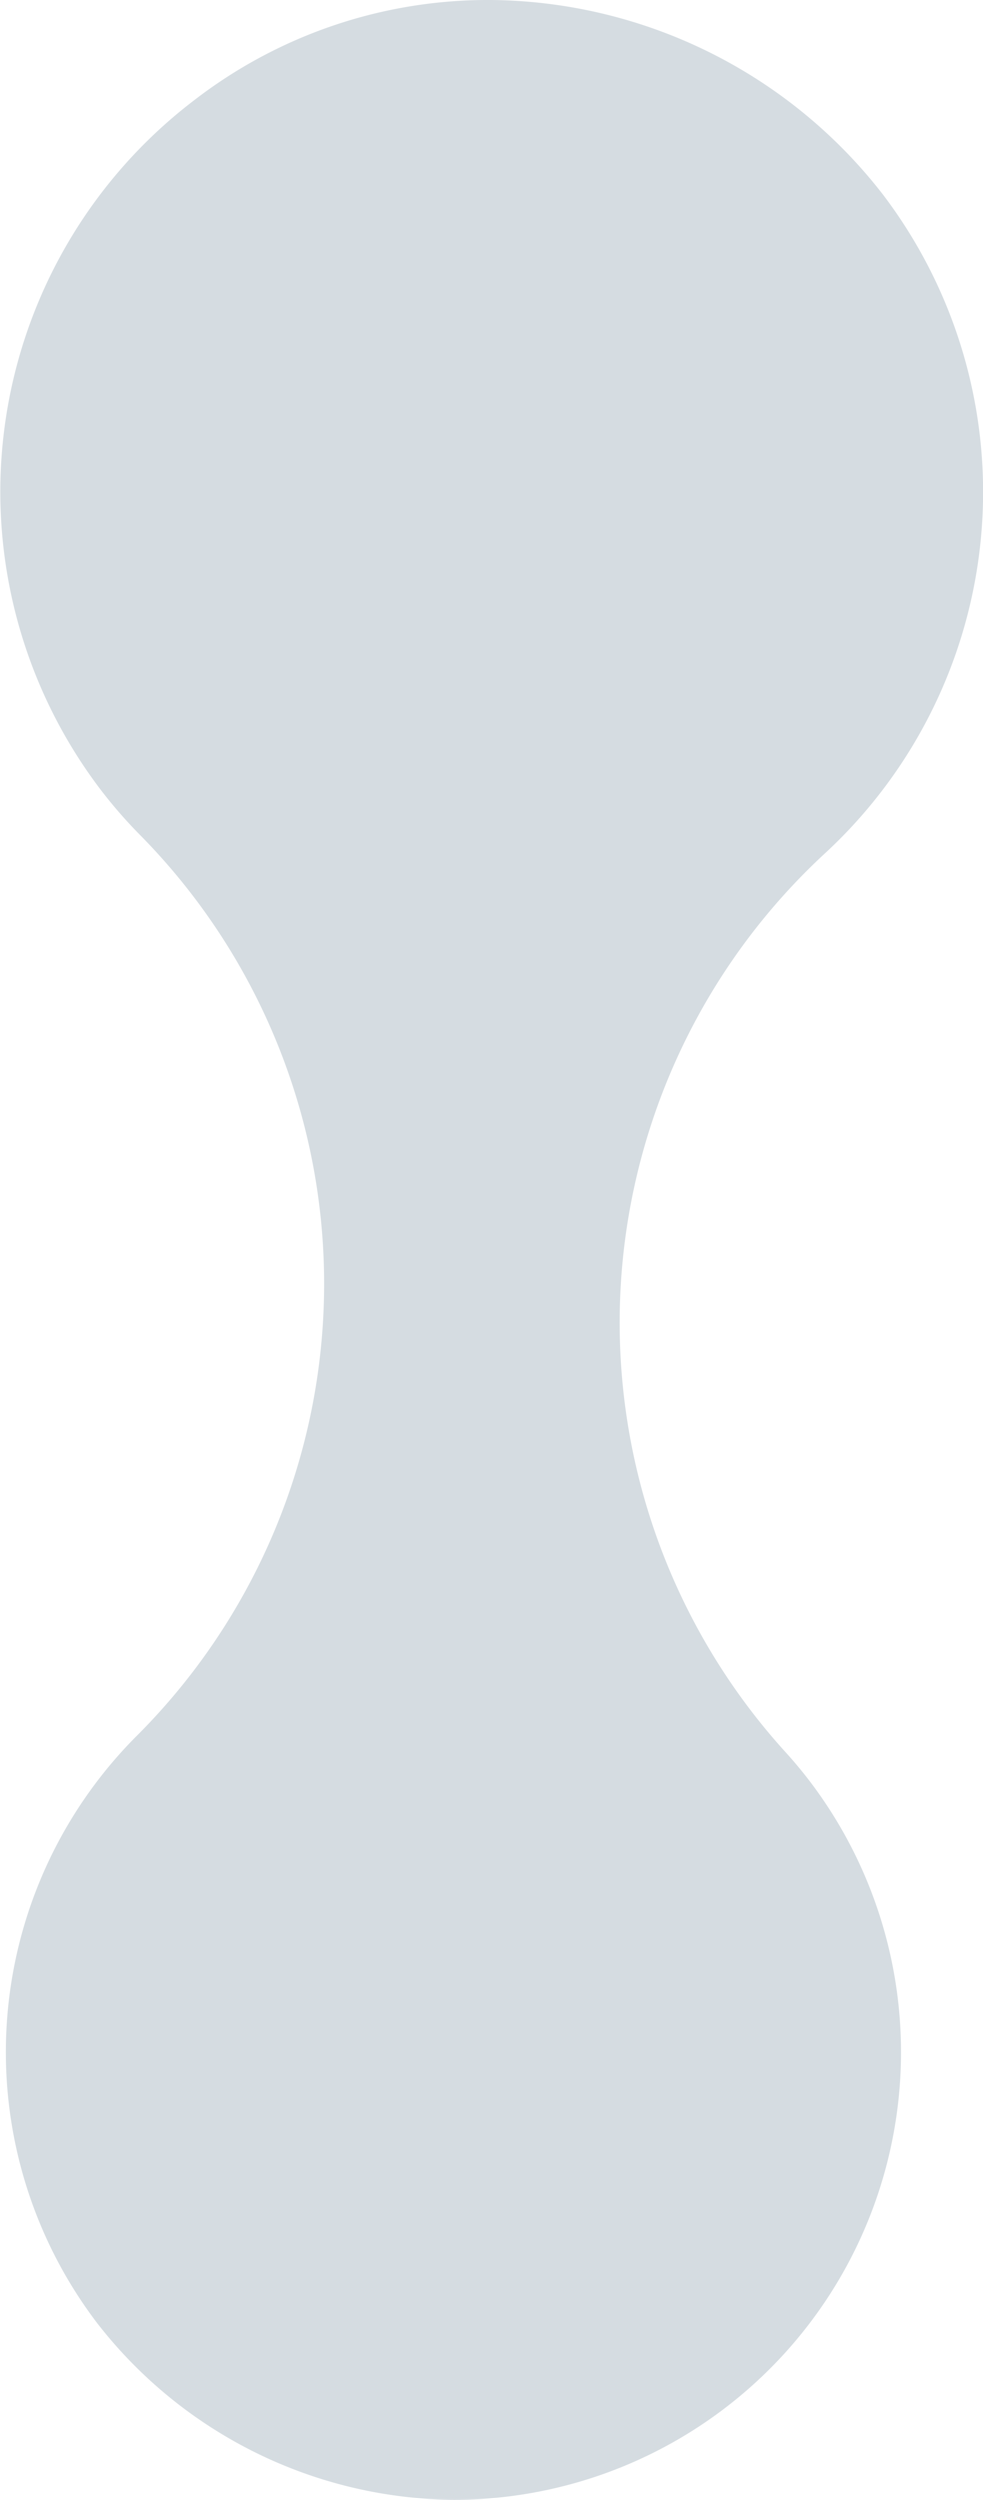 <svg height="36" viewBox="0 0 14.163 36" width="14.163" xmlns="http://www.w3.org/2000/svg"><path d="m56.516 86a6.576 6.576 0 0 1 -5.137-2.546 6.445 6.445 0 0 1 .56-8.445 9.2 9.2 0 0 0 .061-12.982 6.841 6.841 0 0 1 -.575-.661 7.089 7.089 0 0 1 1.352-9.922 6.925 6.925 0 0 1 4.276-1.444 7.223 7.223 0 0 1 5.647 2.8 7.081 7.081 0 0 1 -.82 9.476 9.2 9.2 0 0 0 -.58 12.959c.122.134.238.274.346.415a6.447 6.447 0 0 1 -5.13 10.35" fill="#d5dce1" transform="translate(-49.98 -50)"/></svg>